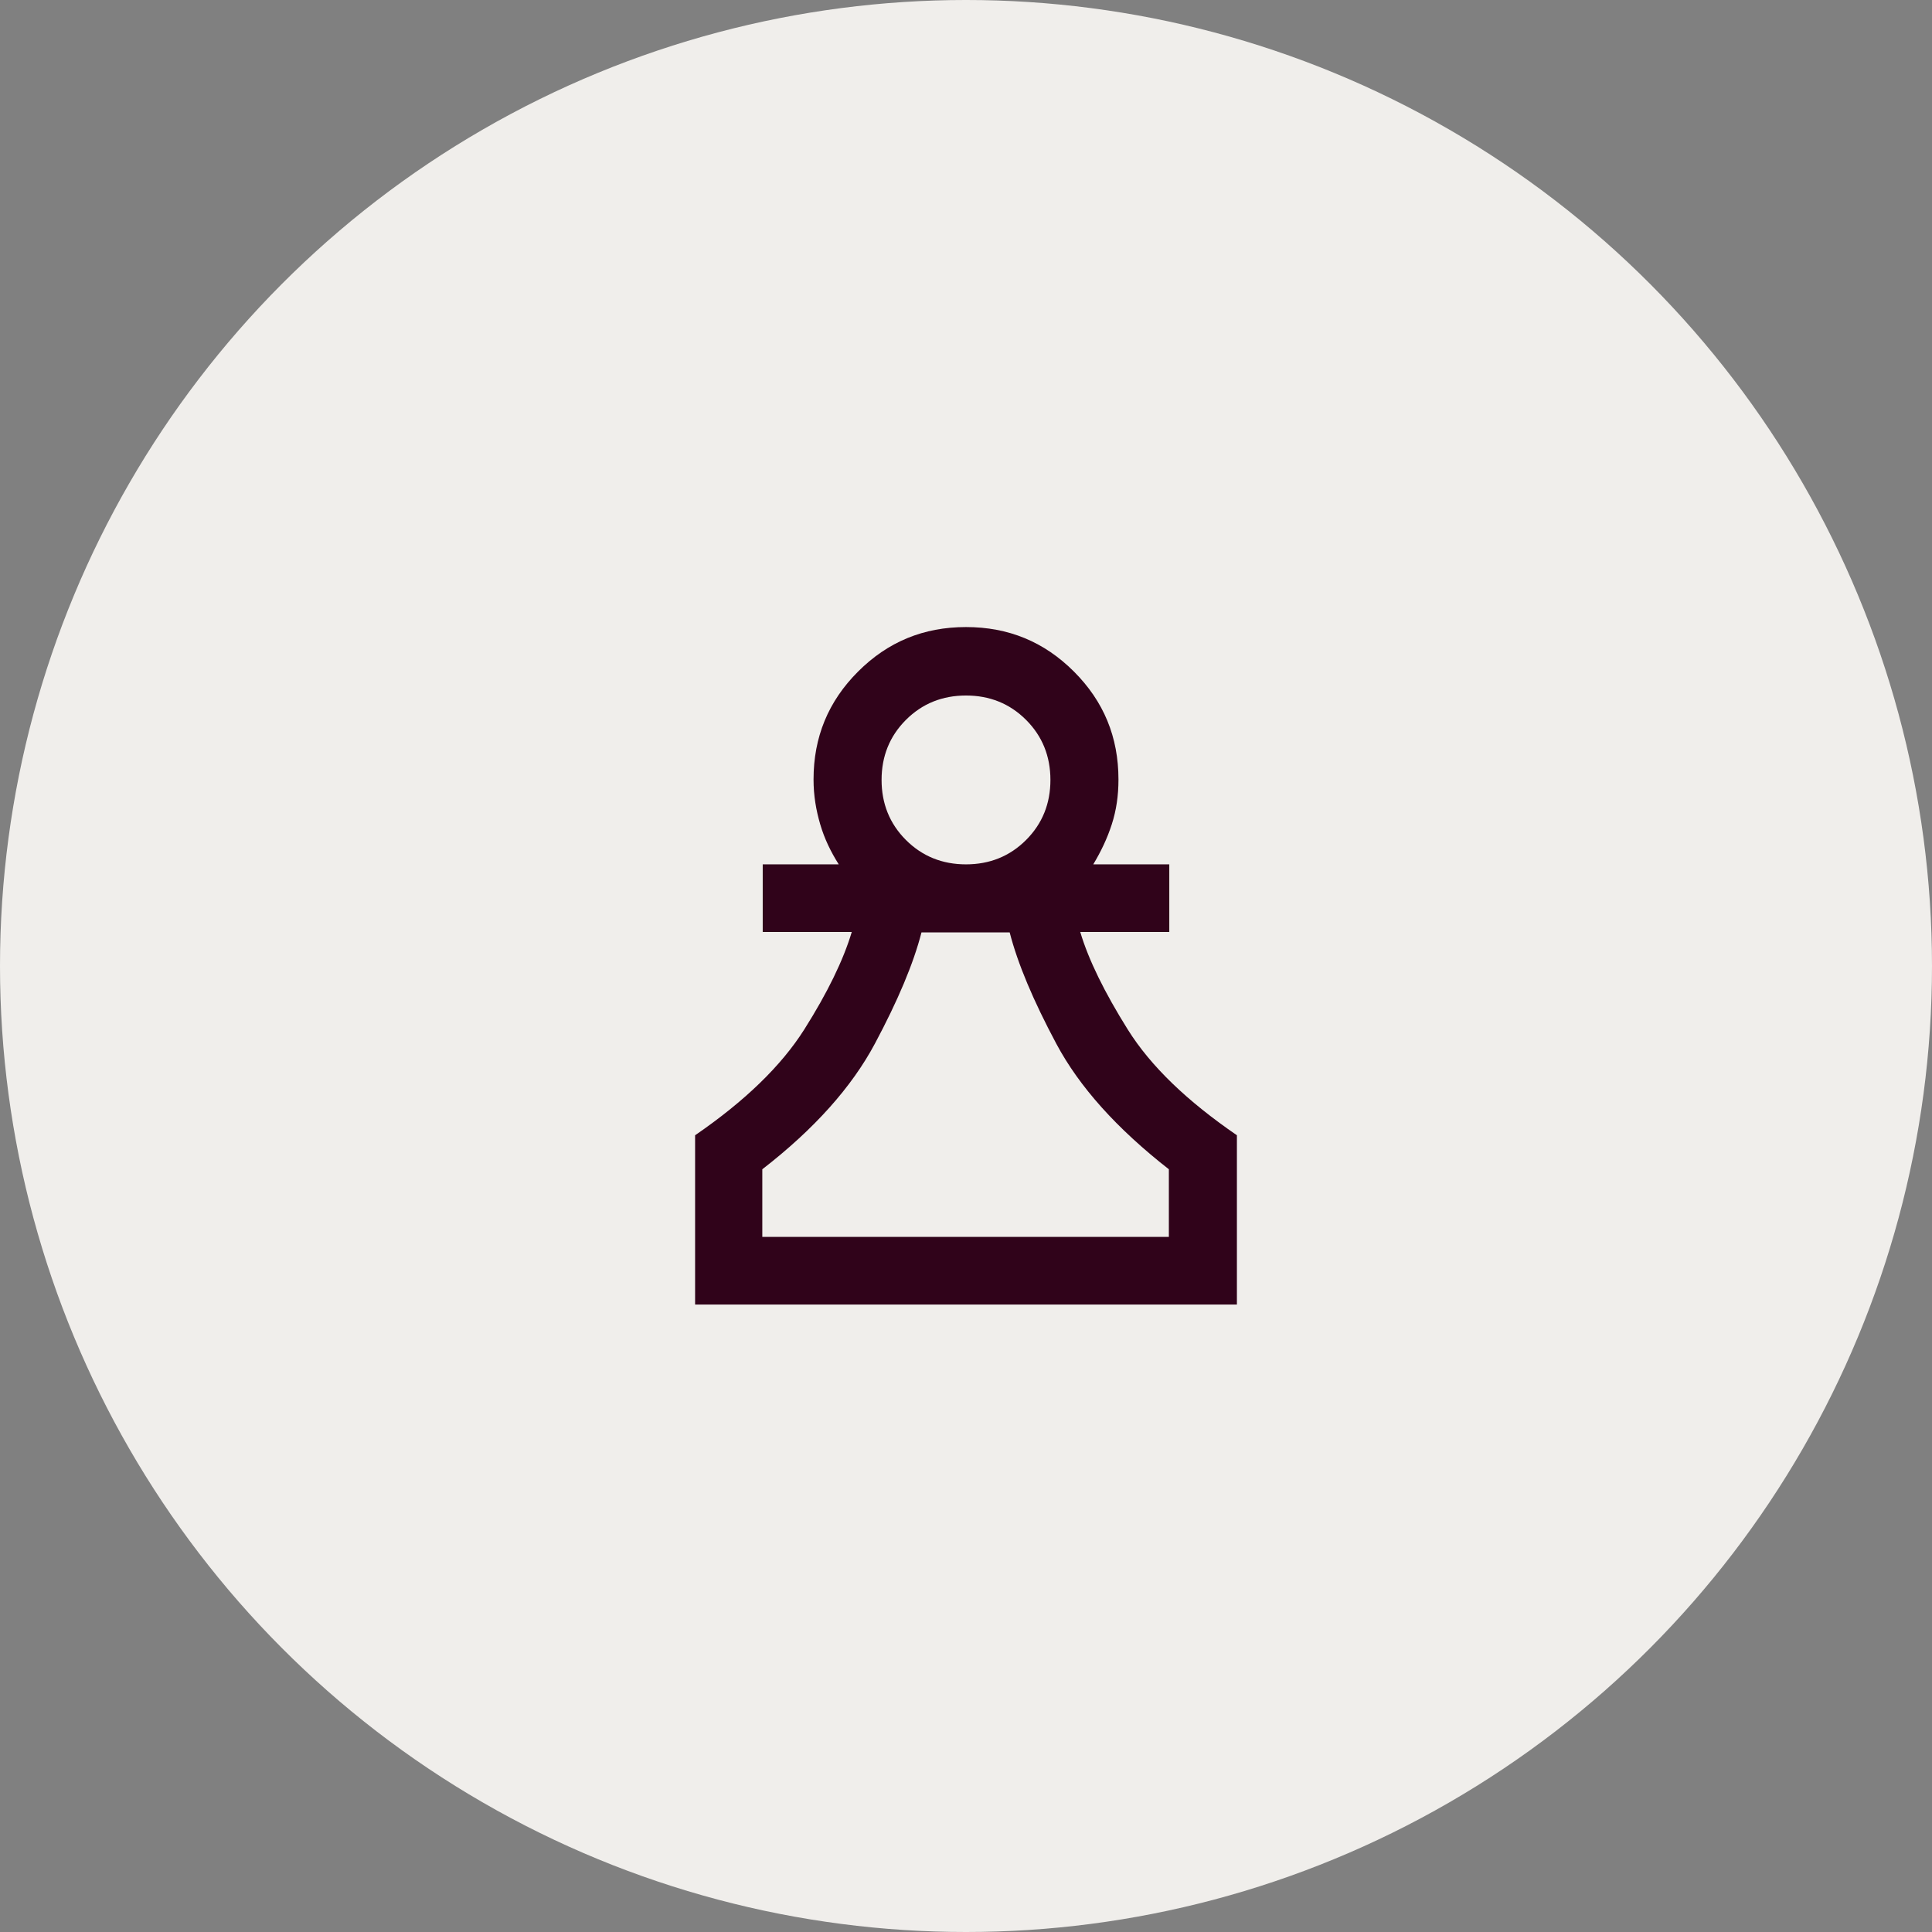 <?xml version="1.0" encoding="UTF-8"?>
<svg id="Layer_2" data-name="Layer 2" xmlns="http://www.w3.org/2000/svg" viewBox="0 0 46 46">
  <rect x="0" y="0" width="46" height="46" fill="#808080" stroke="none"/>
  <defs>
    <style>
      .cls-1 {
        fill: #30031a;
      }

      .cls-2 {
        fill: #f0eeeb;
      }
    </style>
  </defs>
  <g id="Layer_2-2" data-name="Layer 2">
    <g id="Layer_1-2" data-name="Layer 1-2">
      <g>
        <circle id="Ellipse_35" data-name="Ellipse 35" class="cls-2" cx="23" cy="23" r="23"/>
        <path class="cls-1" d="M16.55,31.06v-4.03c1.18-.81,2.05-1.65,2.6-2.52s.93-1.65,1.13-2.32h-2.12v-1.61h1.81c-.19-.3-.34-.61-.44-.95s-.16-.69-.16-1.07c0-1.01.35-1.86,1.06-2.57s1.56-1.06,2.57-1.06,1.86.35,2.57,1.06,1.06,1.56,1.06,2.57c0,.38-.05.73-.16,1.07s-.26.65-.44.95h1.81v1.61h-2.12c.2.67.58,1.44,1.13,2.32s1.42,1.71,2.6,2.52v4.03h-12.9ZM18.16,29.45h9.67v-1.61c-1.24-.97-2.13-1.96-2.68-2.99s-.92-1.91-1.11-2.65h-2.1c-.19.74-.56,1.62-1.11,2.65s-1.44,2.03-2.68,2.99v1.61ZM23,20.58c.56,0,1.04-.19,1.43-.58s.58-.87.58-1.43-.19-1.04-.58-1.43-.87-.58-1.43-.58-1.04.19-1.43.58-.58.87-.58,1.43.19,1.04.58,1.43.87.58,1.43.58Z"/>
      </g>
    </g>
  </g>
</svg>